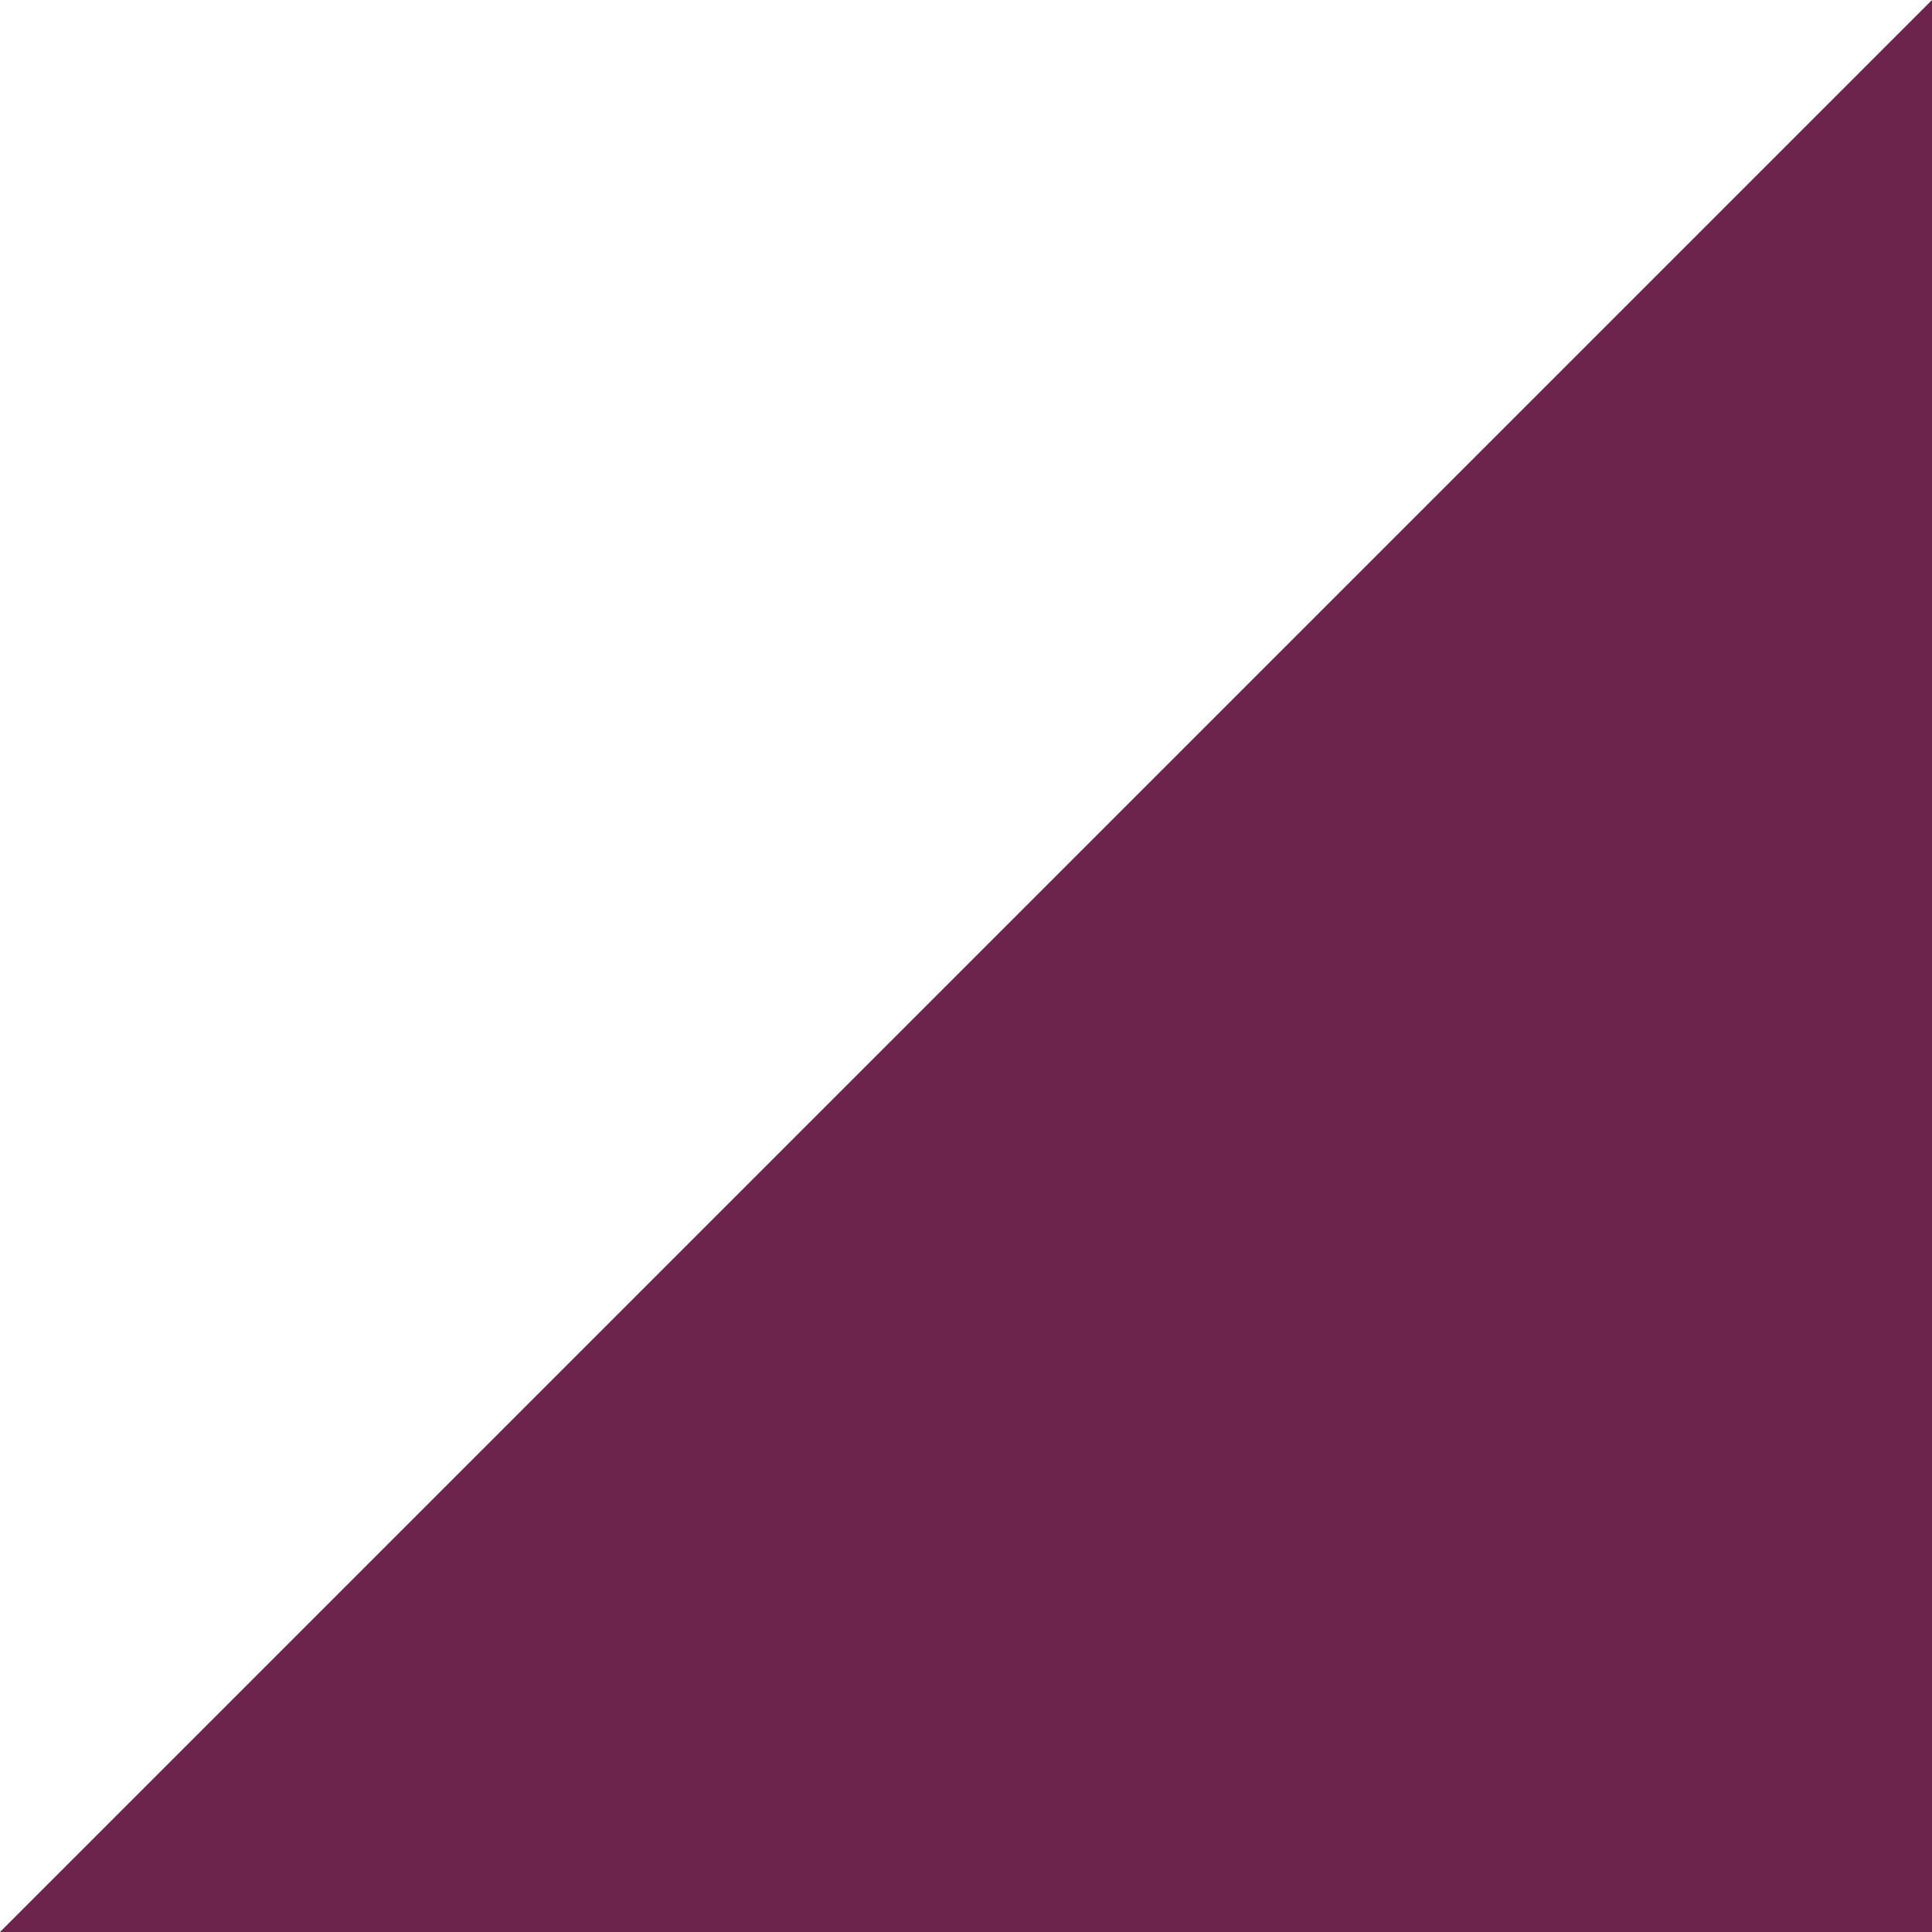 <svg width="42" height="42" viewBox="0 0 42 42" fill="none" xmlns="http://www.w3.org/2000/svg">
<g clip-path="url(#clip0_707_87795)">
<path d="M42 0V42H0L42 0Z" fill="#6C244C"/>
</g>
<defs>
<clipPath id="clip0_707_87795">
<rect width="42" height="42" fill="white"/>
</clipPath>
</defs>
</svg>

